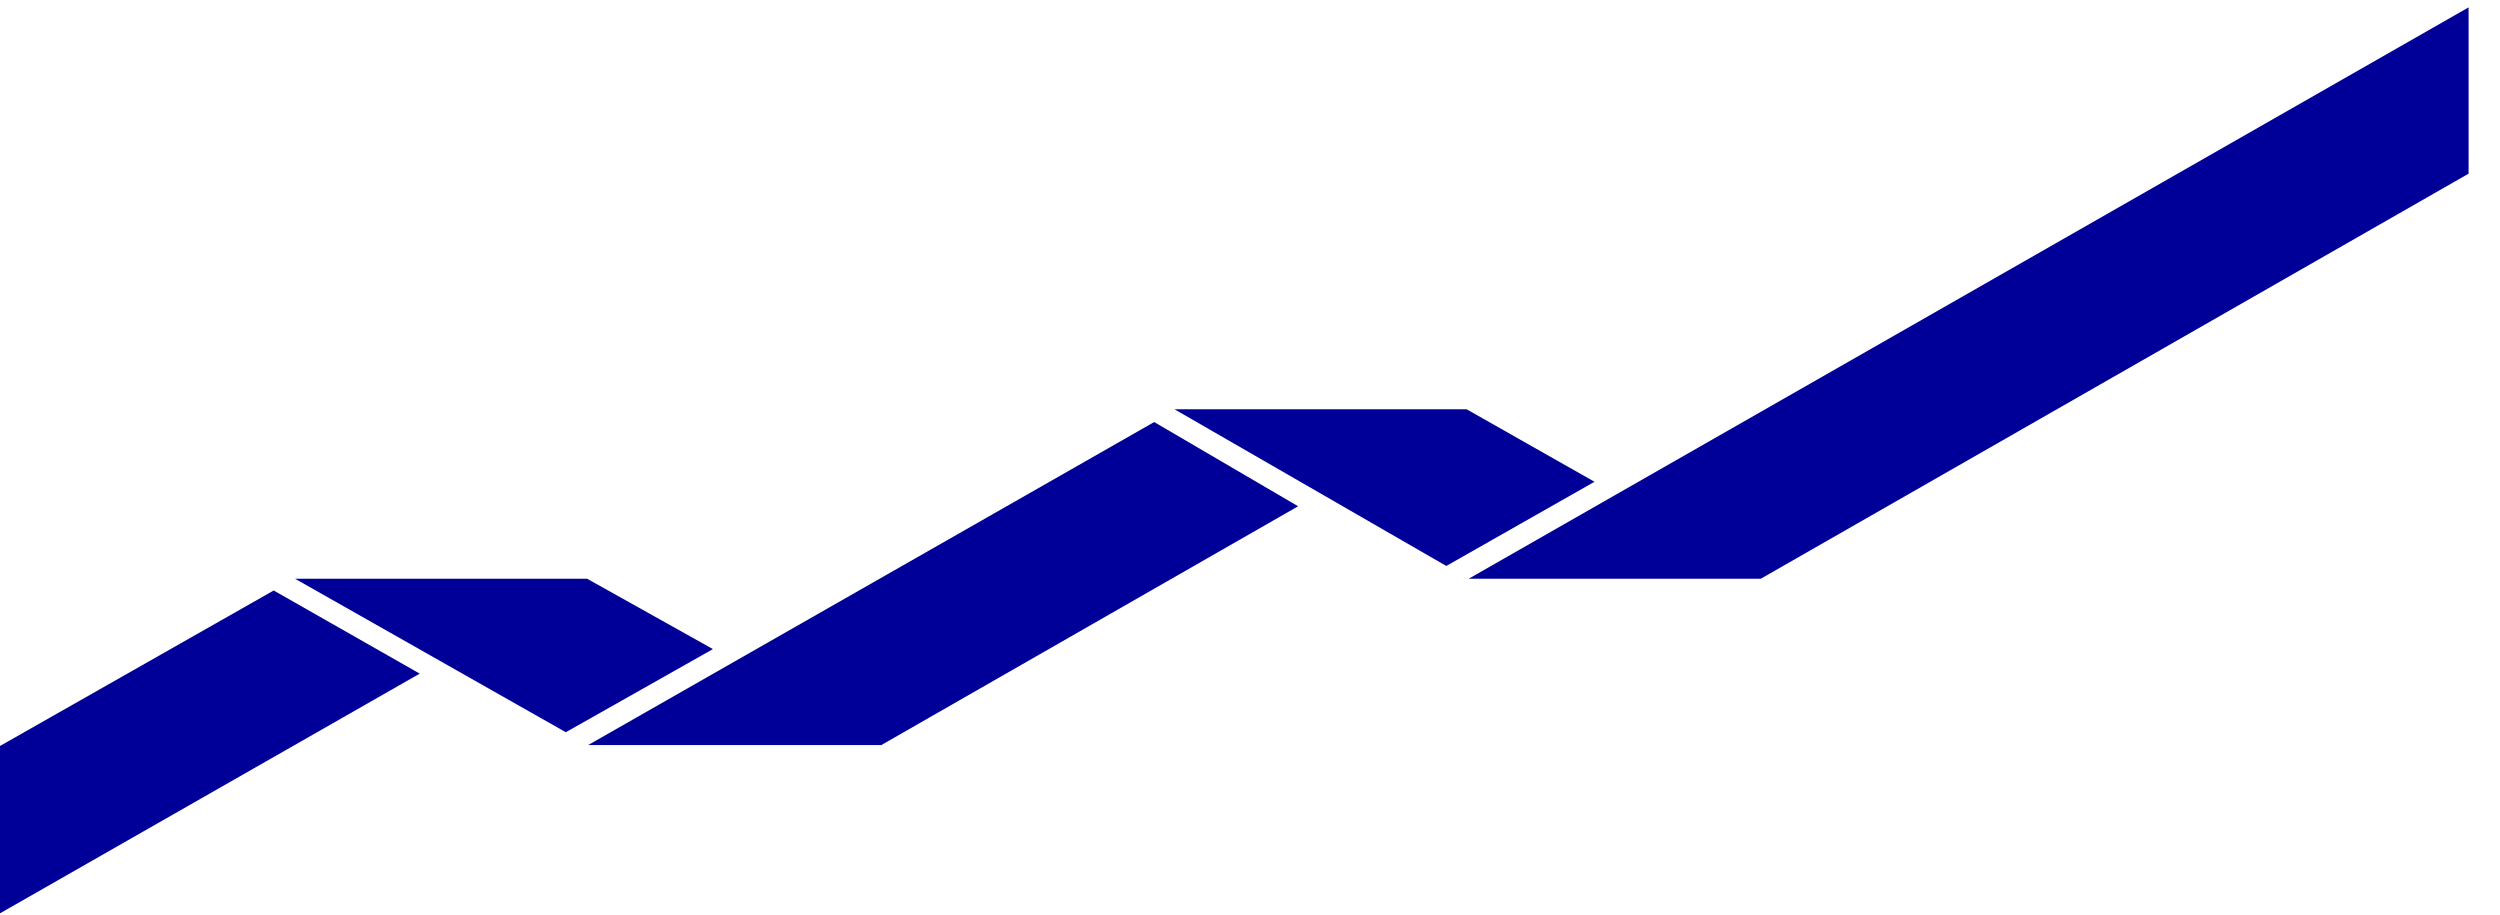 <svg width="71" height="26" viewBox="0 0 71 26" fill="none" xmlns="http://www.w3.org/2000/svg">
<path d="M7.773 16.77L-0.008 21.19V25.943L11.92 19.131L7.773 16.77Z" fill="#000099"/>
<path d="M20.247 18.434L16.674 16.436H8.379L16.069 20.795L20.247 18.434Z" fill="#000099"/>
<path d="M32.779 11.986L16.703 21.16H25.029L36.866 14.378L32.779 11.986Z" fill="#000099"/>
<path d="M45.284 13.682L41.651 11.623H33.355L41.075 16.073L45.284 13.682Z" fill="#000099"/>
<path d="M70.108 4.932L50.006 16.436H41.711L70.108 0.209V4.932Z" fill="#000099"/>
</svg>
